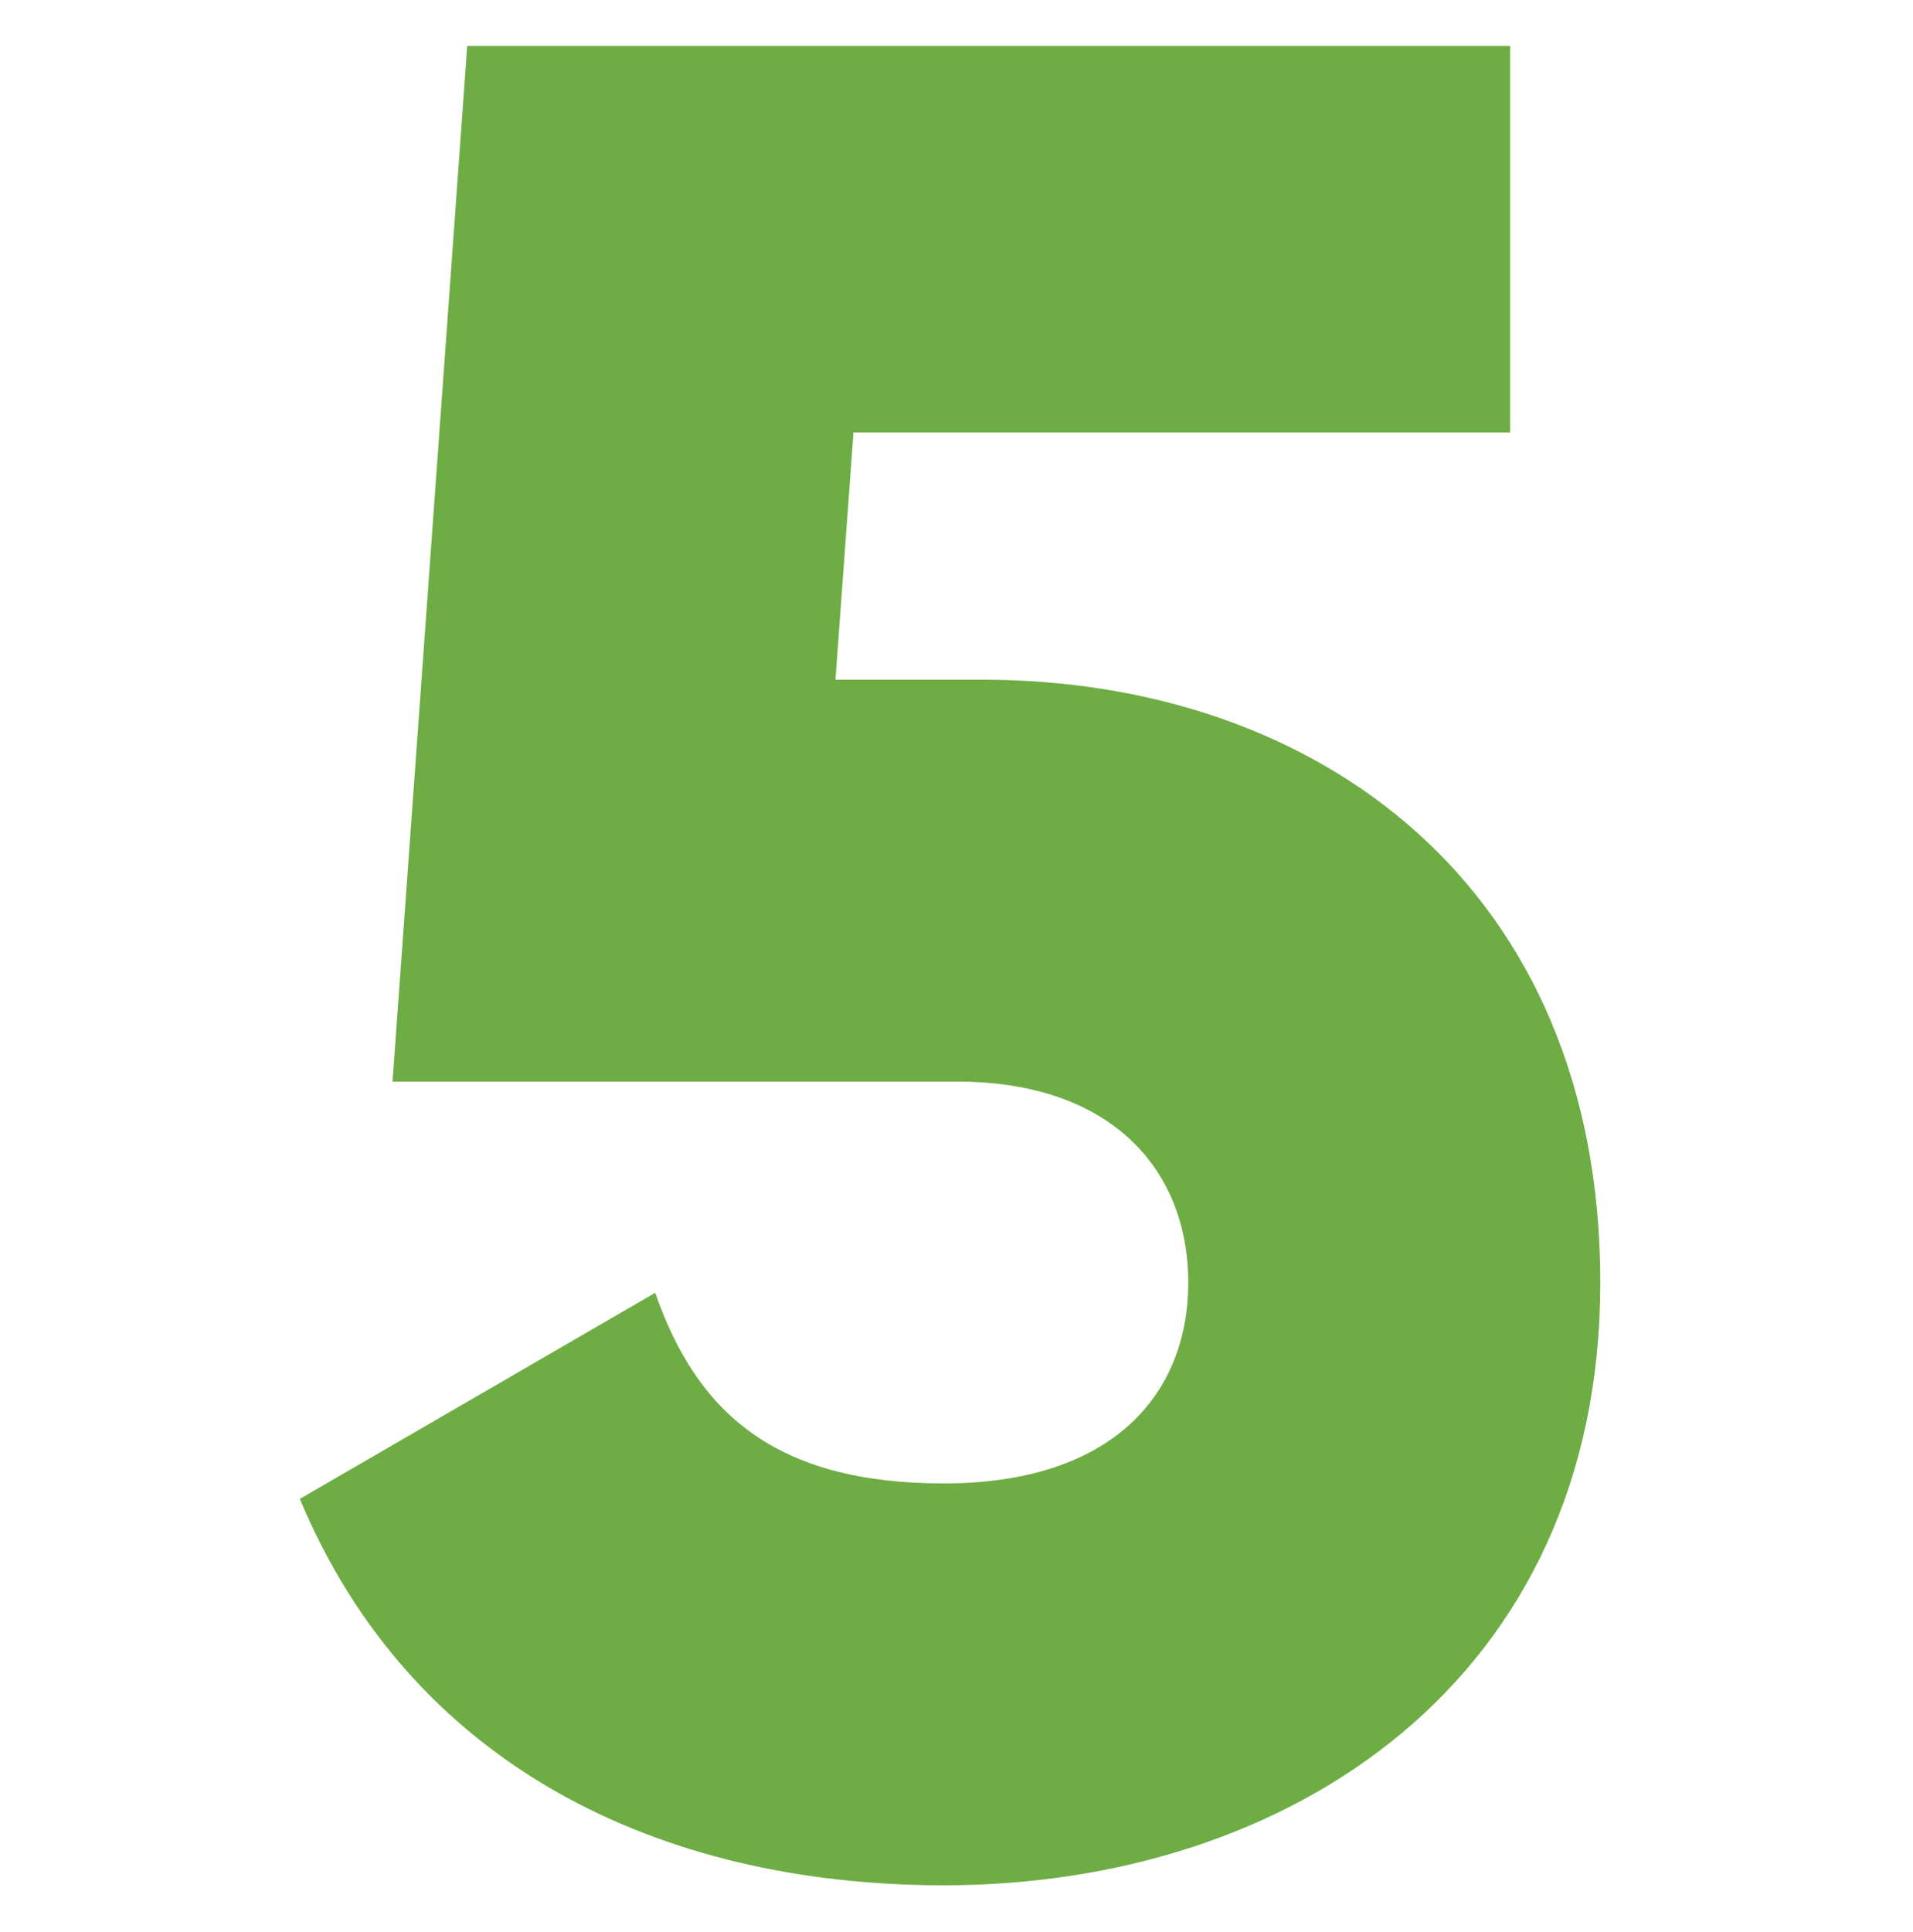 <?xml version="1.0" encoding="UTF-8"?> <svg xmlns="http://www.w3.org/2000/svg" width="104" height="105" viewBox="0 0 104 105" fill="none"> <g clip-path="url(#clip0)"> <path d="M53.4 36.94H45.42L46.4 23.5H82.1V2.5H25.4L21.34 58.78H52C60.54 58.78 64.6 63.68 64.6 69.7C64.6 75.72 60.54 80.62 51.3 80.62C42.06 80.62 37.86 76.7 35.62 70.26L16.3 81.46C22.32 95.88 35.76 102.46 51.3 102.46C70.2 102.46 87 91.26 87 69.7C87 48.14 71.6 36.94 53.4 36.94Z" fill="#6EAD44"></path> </g> <defs> <clipPath id="clip0"> <rect width="104" height="104" fill="white" transform="translate(0 0.5)"></rect> </clipPath> </defs> </svg> 